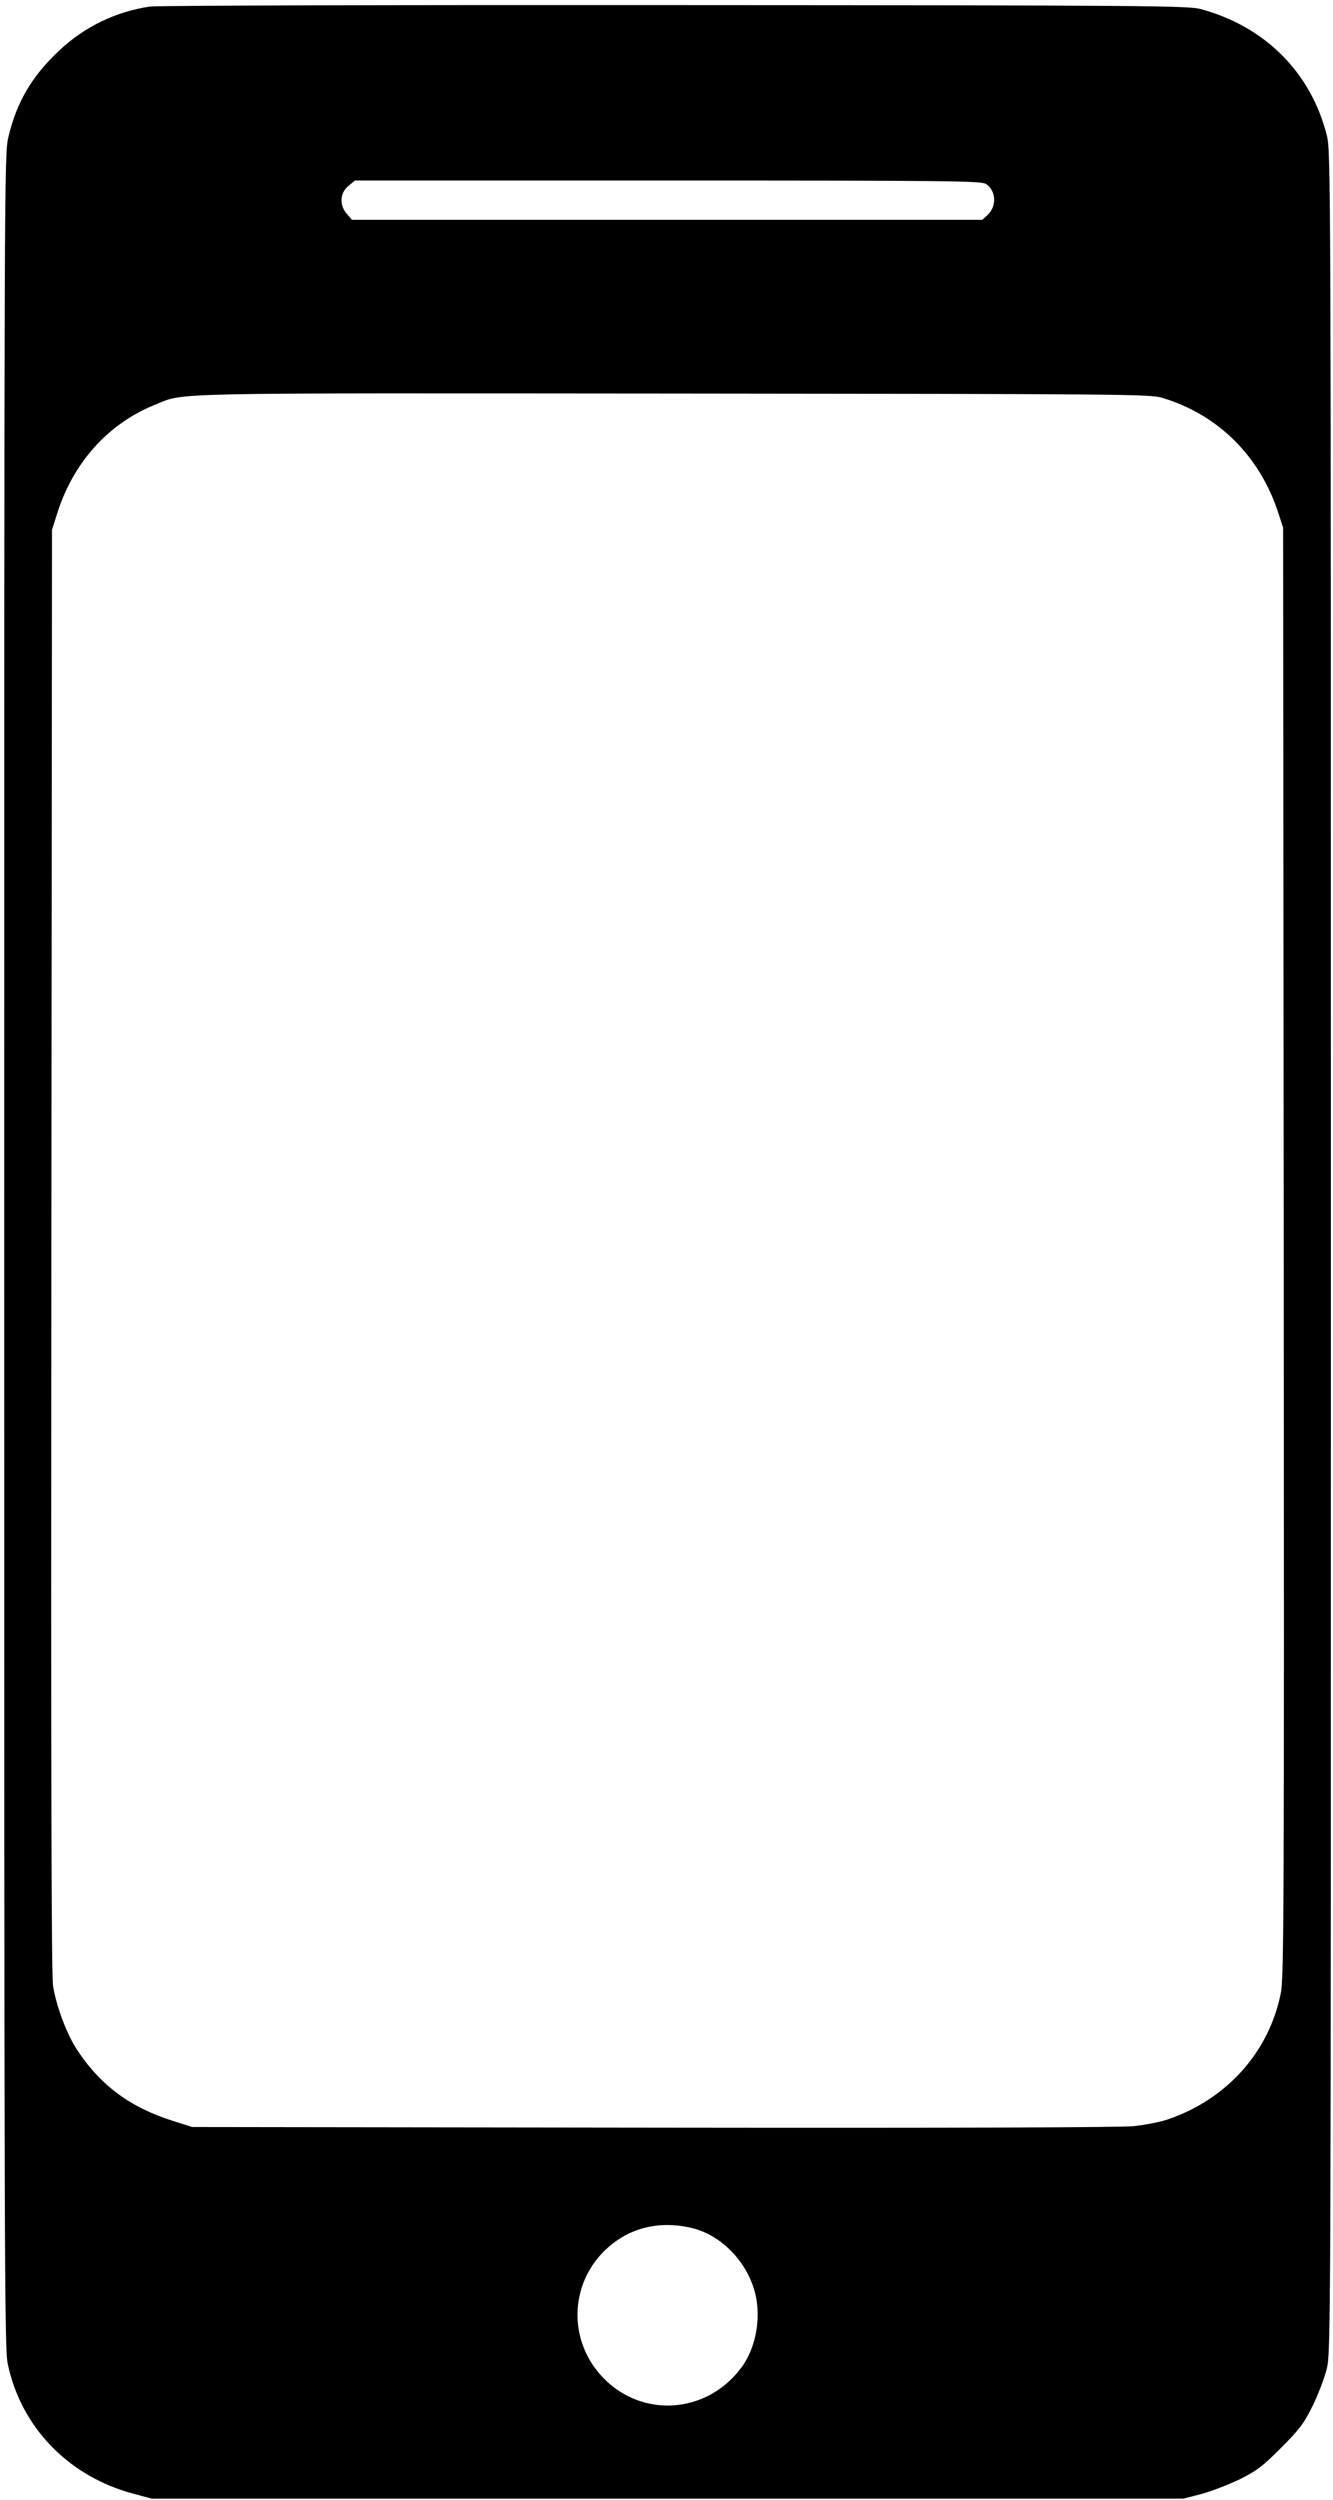 <?xml version="1.0" standalone="no"?><!DOCTYPE svg PUBLIC "-//W3C//DTD SVG 20010904//EN" "http://www.w3.org/TR/2001/REC-SVG-20010904/DTD/svg10.dtd"><svg version="1.0" xmlns="http://www.w3.org/2000/svg" width="628pt" height="1177pt" viewBox="0 0 628 1177" preserveAspectRatio="xMidYMid meet"><g transform="translate(0,1177) scale(0.1,-0.1)" fill="#000" stroke="none"><path d="M705 11739 c-160 -24 -307 -95 -426 -207 -129 -121 -200 -242 -239 -405 -20 -81 -20 -141 -20 -5245 0 -4681 1 -5170 16 -5240 62 -300 287 -533 594 -614 l85 -23 2430 0 2430 0 85 22 c47 13 128 44 180 69 82 41 108 61 195 148 86 86 108 115 148 196 26 52 56 131 67 174 20 78 20 129 20 5261 0 5163 0 5182 -20 5261 -75 293 -290 509 -592 591 -59 16 -231 18 -2478 19 -1341 1 -2442 -2 -2475 -7z m3940 -835 c48 -32 52 -104 8 -146 l-25 -23 -1485 0 -1485 0 -24 28 c-36 42 -33 98 7 131 l31 26 1474 0 c1322 0 1477 -2 1499 -16z m830 -1007 c264 -79 461 -275 548 -544 l22 -68 3 -3410 c2 -3095 1 -3417 -14 -3490 -55 -277 -255 -500 -532 -594 -34 -12 -106 -26 -160 -32 -65 -6 -818 -9 -2267 -7 l-2170 3 -88 28 c-201 63 -342 166 -453 334 -49 74 -99 206 -114 303 -8 56 -10 951 -8 3465 l3 3390 23 73 c75 242 241 428 464 517 142 57 4 54 2438 52 2125 -2 2248 -3 2305 -20z m-2210 -8619 c126 -32 239 -142 284 -276 42 -124 18 -281 -58 -382 -163 -217 -468 -237 -652 -43 -182 192 -150 494 68 644 100 70 228 90 358 57z"/></g></svg>
